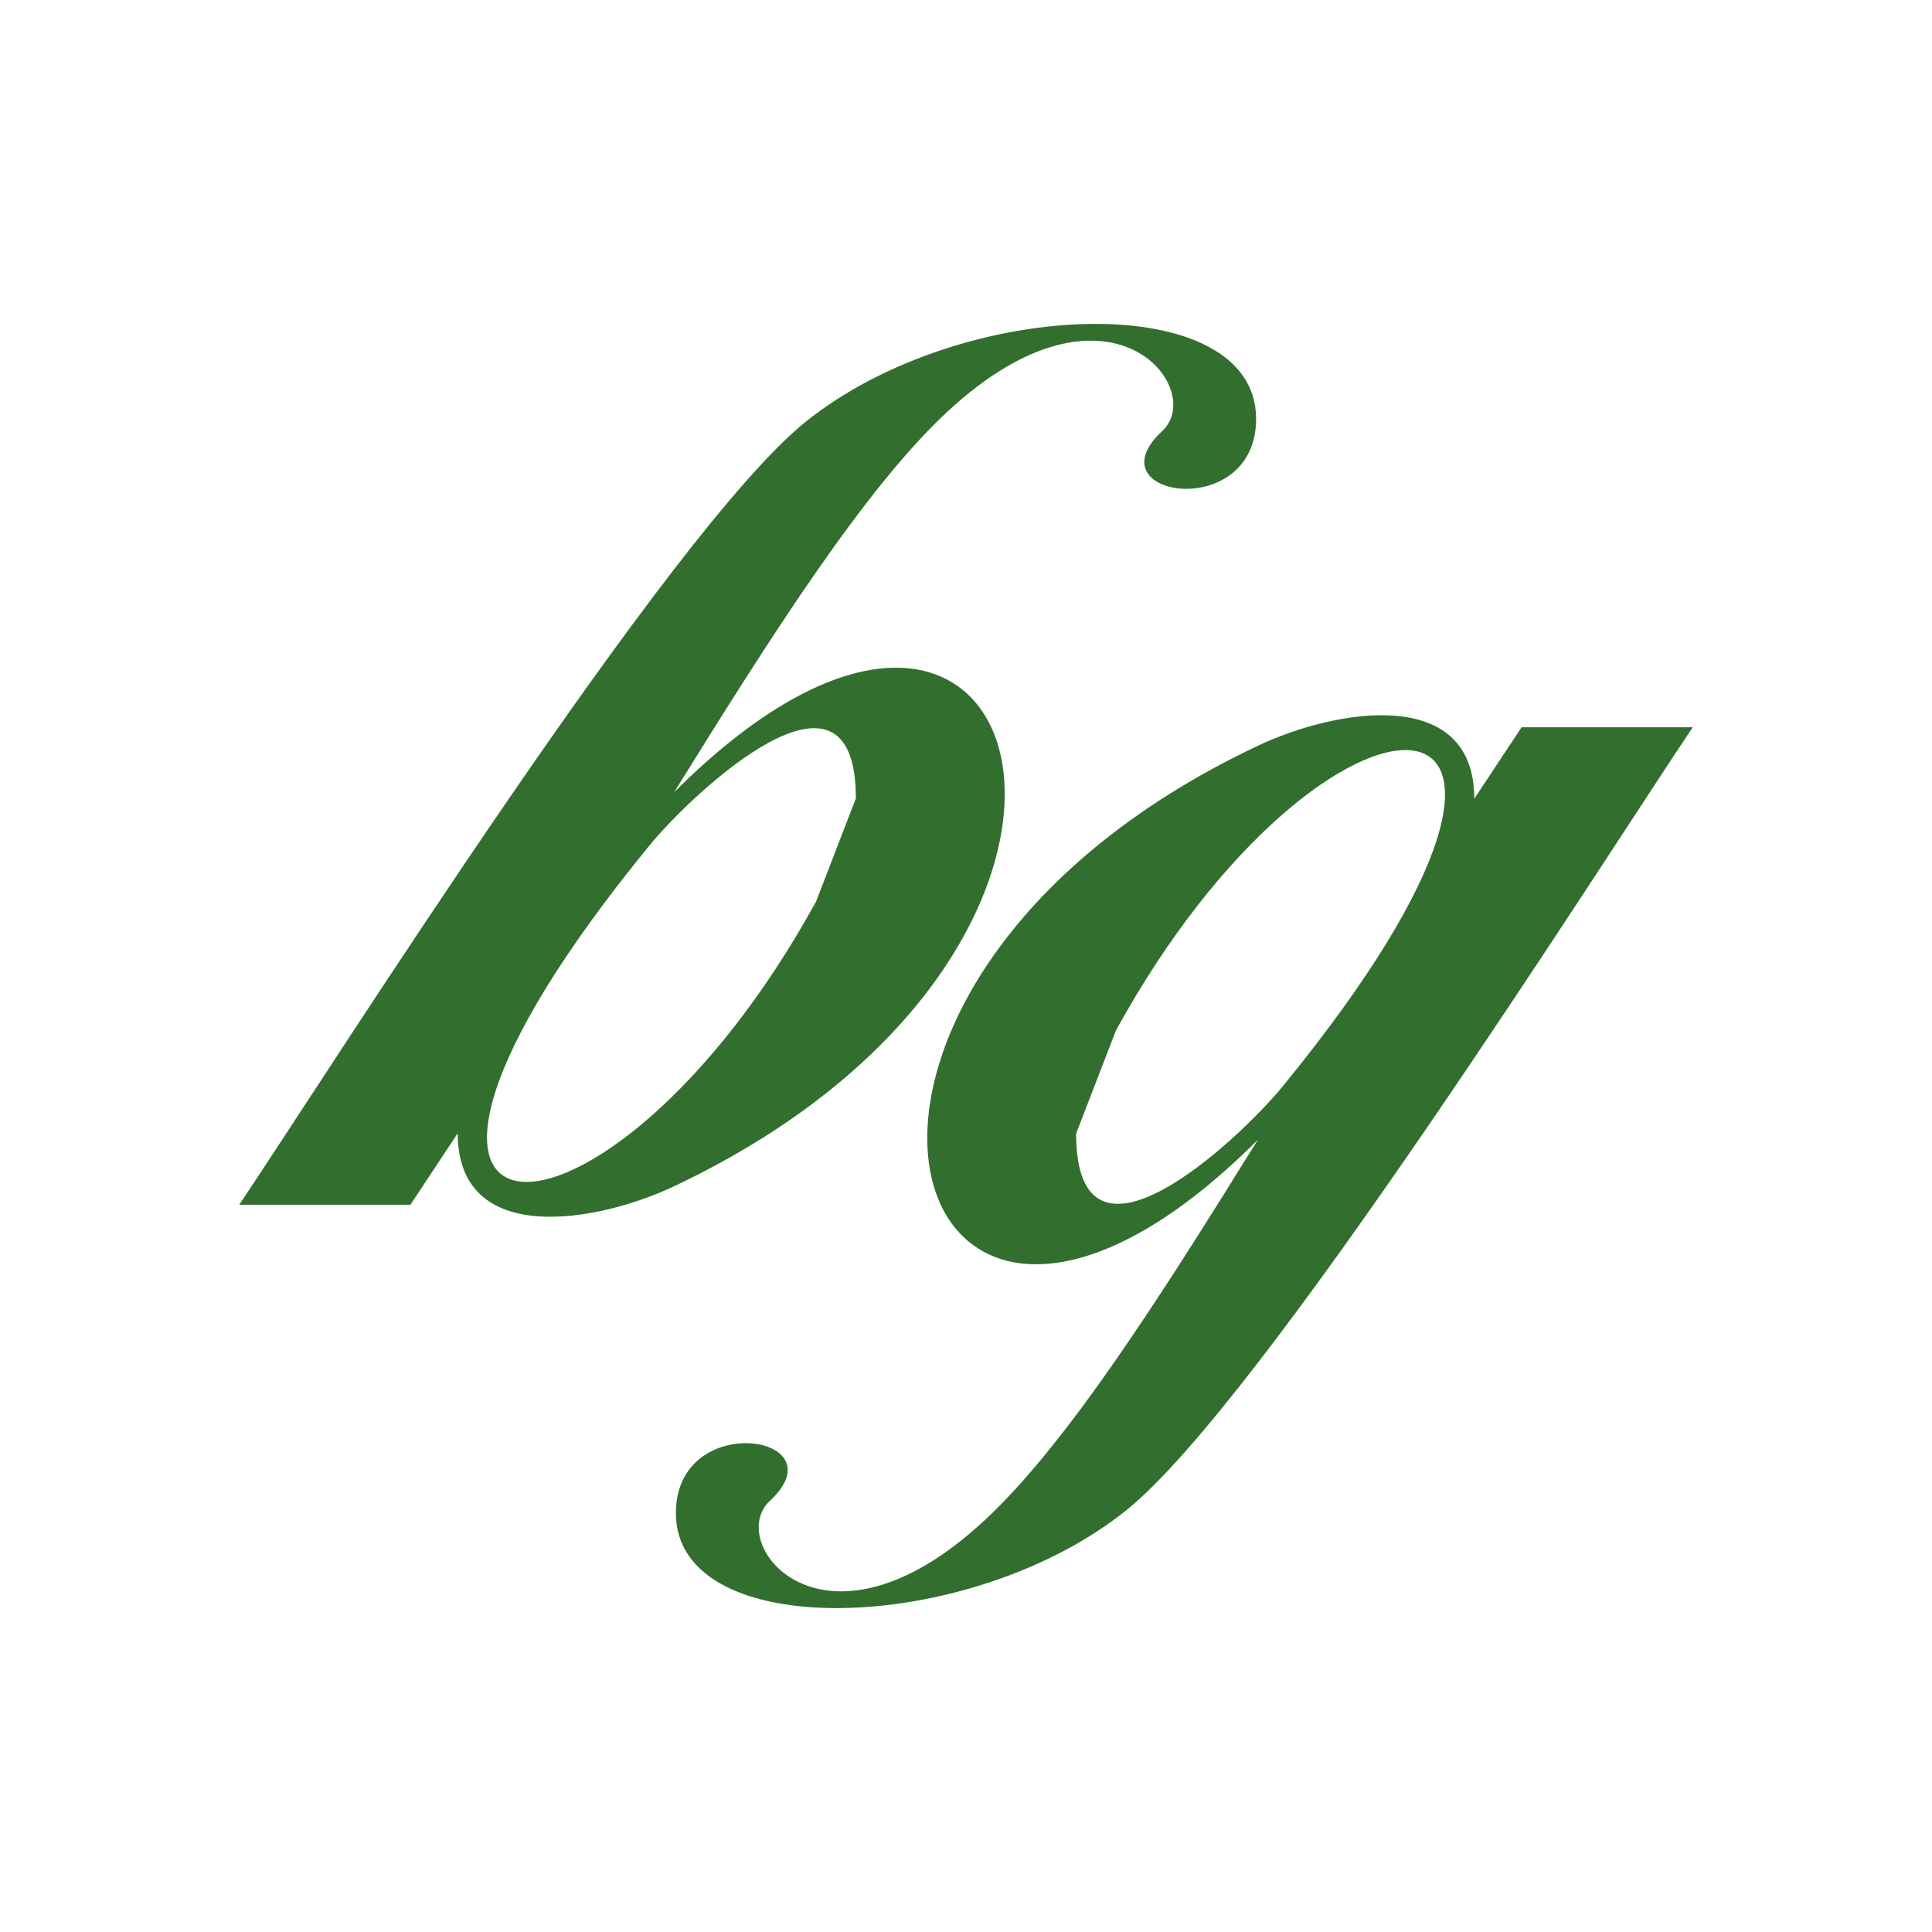<svg xmlns="http://www.w3.org/2000/svg" xml:space="preserve" fill-rule="evenodd" clip-rule="evenodd" image-rendering="optimizeQuality" shape-rendering="geometricPrecision" text-rendering="geometricPrecision" viewBox="0 0 120 120">
  <path fill="#326f2e" fill-rule="nonzero" d="M41.87 49.21c22.35-22.36 31.99 9.35 0 24.47-4.74 2.25-13.44 3.82-13.44-3.29l-2.94 4.44H14.86c5.82-8.68 26.8-41.91 35.19-48.64 9.75-7.82 27.97-8.31 27.97-.17 0 6.45-10.26 4.86-5.84.76 2.84-2.63-3.31-10.48-13.29-1.25-5.19 4.79-11.08 14.11-17.02 23.68zm36.26 21.58c-22.35 22.36-31.99-9.35 0-24.47 4.74-2.25 13.44-3.82 13.44 3.29l2.94-4.44h10.63c-5.82 8.68-26.8 41.91-35.19 48.64-9.75 7.82-27.97 8.31-27.97.17 0-6.45 10.26-4.86 5.84-.76-2.84 2.63 3.31 10.48 13.29 1.25 5.19-4.79 11.08-14.11 17.02-23.68zm-11.29-.38c0 9.87 10.13.36 12.81-2.91 22.19-27.11 2.79-27.42-10.34-3.49l-2.47 6.4zM53.16 49.59c0-9.87-10.13-.36-12.81 2.91-22.19 27.11-2.79 27.42 10.34 3.49l2.47-6.4z"/>
</svg>